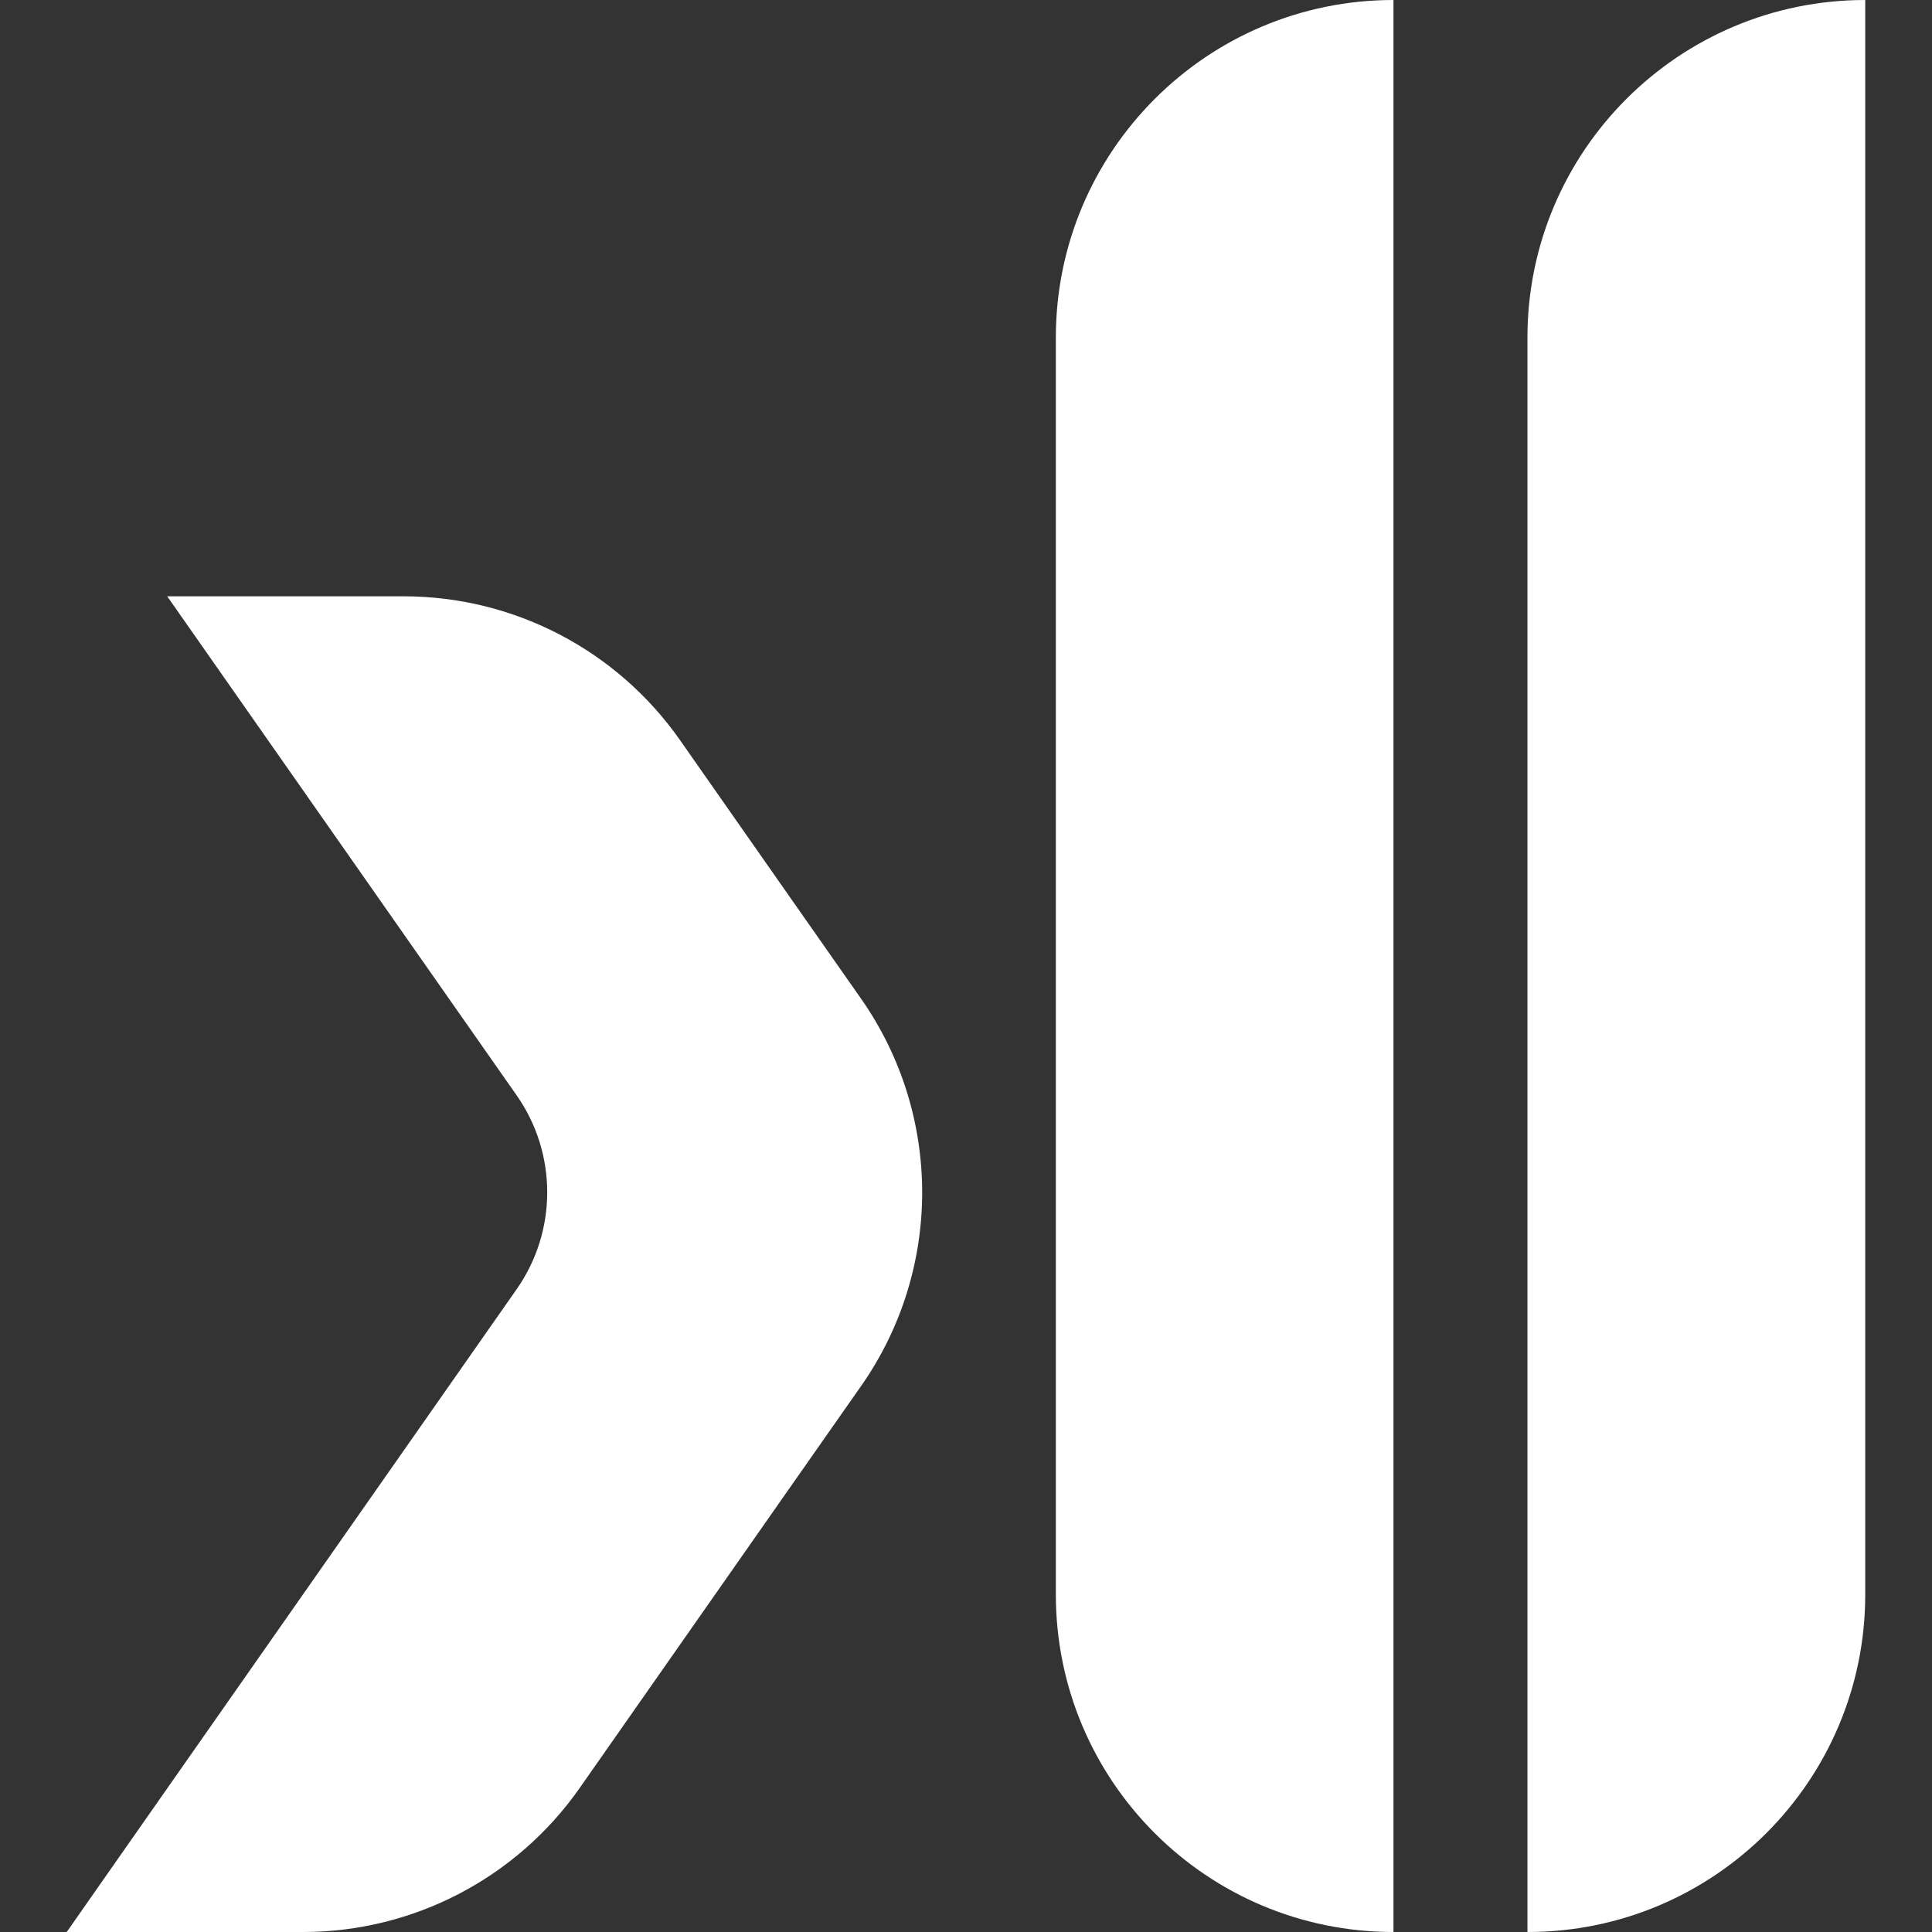 <?xml version="1.0" encoding="UTF-8"?>
<svg id="Warstwa_1" data-name="Warstwa 1" xmlns="http://www.w3.org/2000/svg" version="1.1" viewBox="0 0 200 200">
  <rect x="0" y="0" width="200" height="200" fill="#333333" stroke="none"/>
  <defs>
    <style>
      .cls-1 {
        fill: #fff;
        stroke-width: 0px;
      }
    </style>
  </defs>
  <path class="cls-1" d="M193.09,0v165.05c0,19.31-15.66,34.95-34.95,34.95h-.02V34.95c0-19.29,15.66-34.95,34.97-34.95Z"/>
  <path class="cls-1" d="M144.25,0v200c-19.31,0-34.95-15.64-34.95-34.95V34.95C109.3,15.66,124.95,0,144.25,0Z"/>
  <path class="cls-1" d="M89.14,103.39c8.43,12.04,8.43,28.06,0,40.09l-7.3,10.42-21.83,31.19c-6.54,9.34-17.23,14.91-28.64,14.91H6.91s3.27-4.68,3.27-4.68l43.31-61.87c4.21-6.02,4.21-14.03,0-20.05L17.31,61.73h24.47c11.41,0,22.09,5.56,28.63,14.91l11.43,16.33,7.3,10.42Z"/>
</svg>